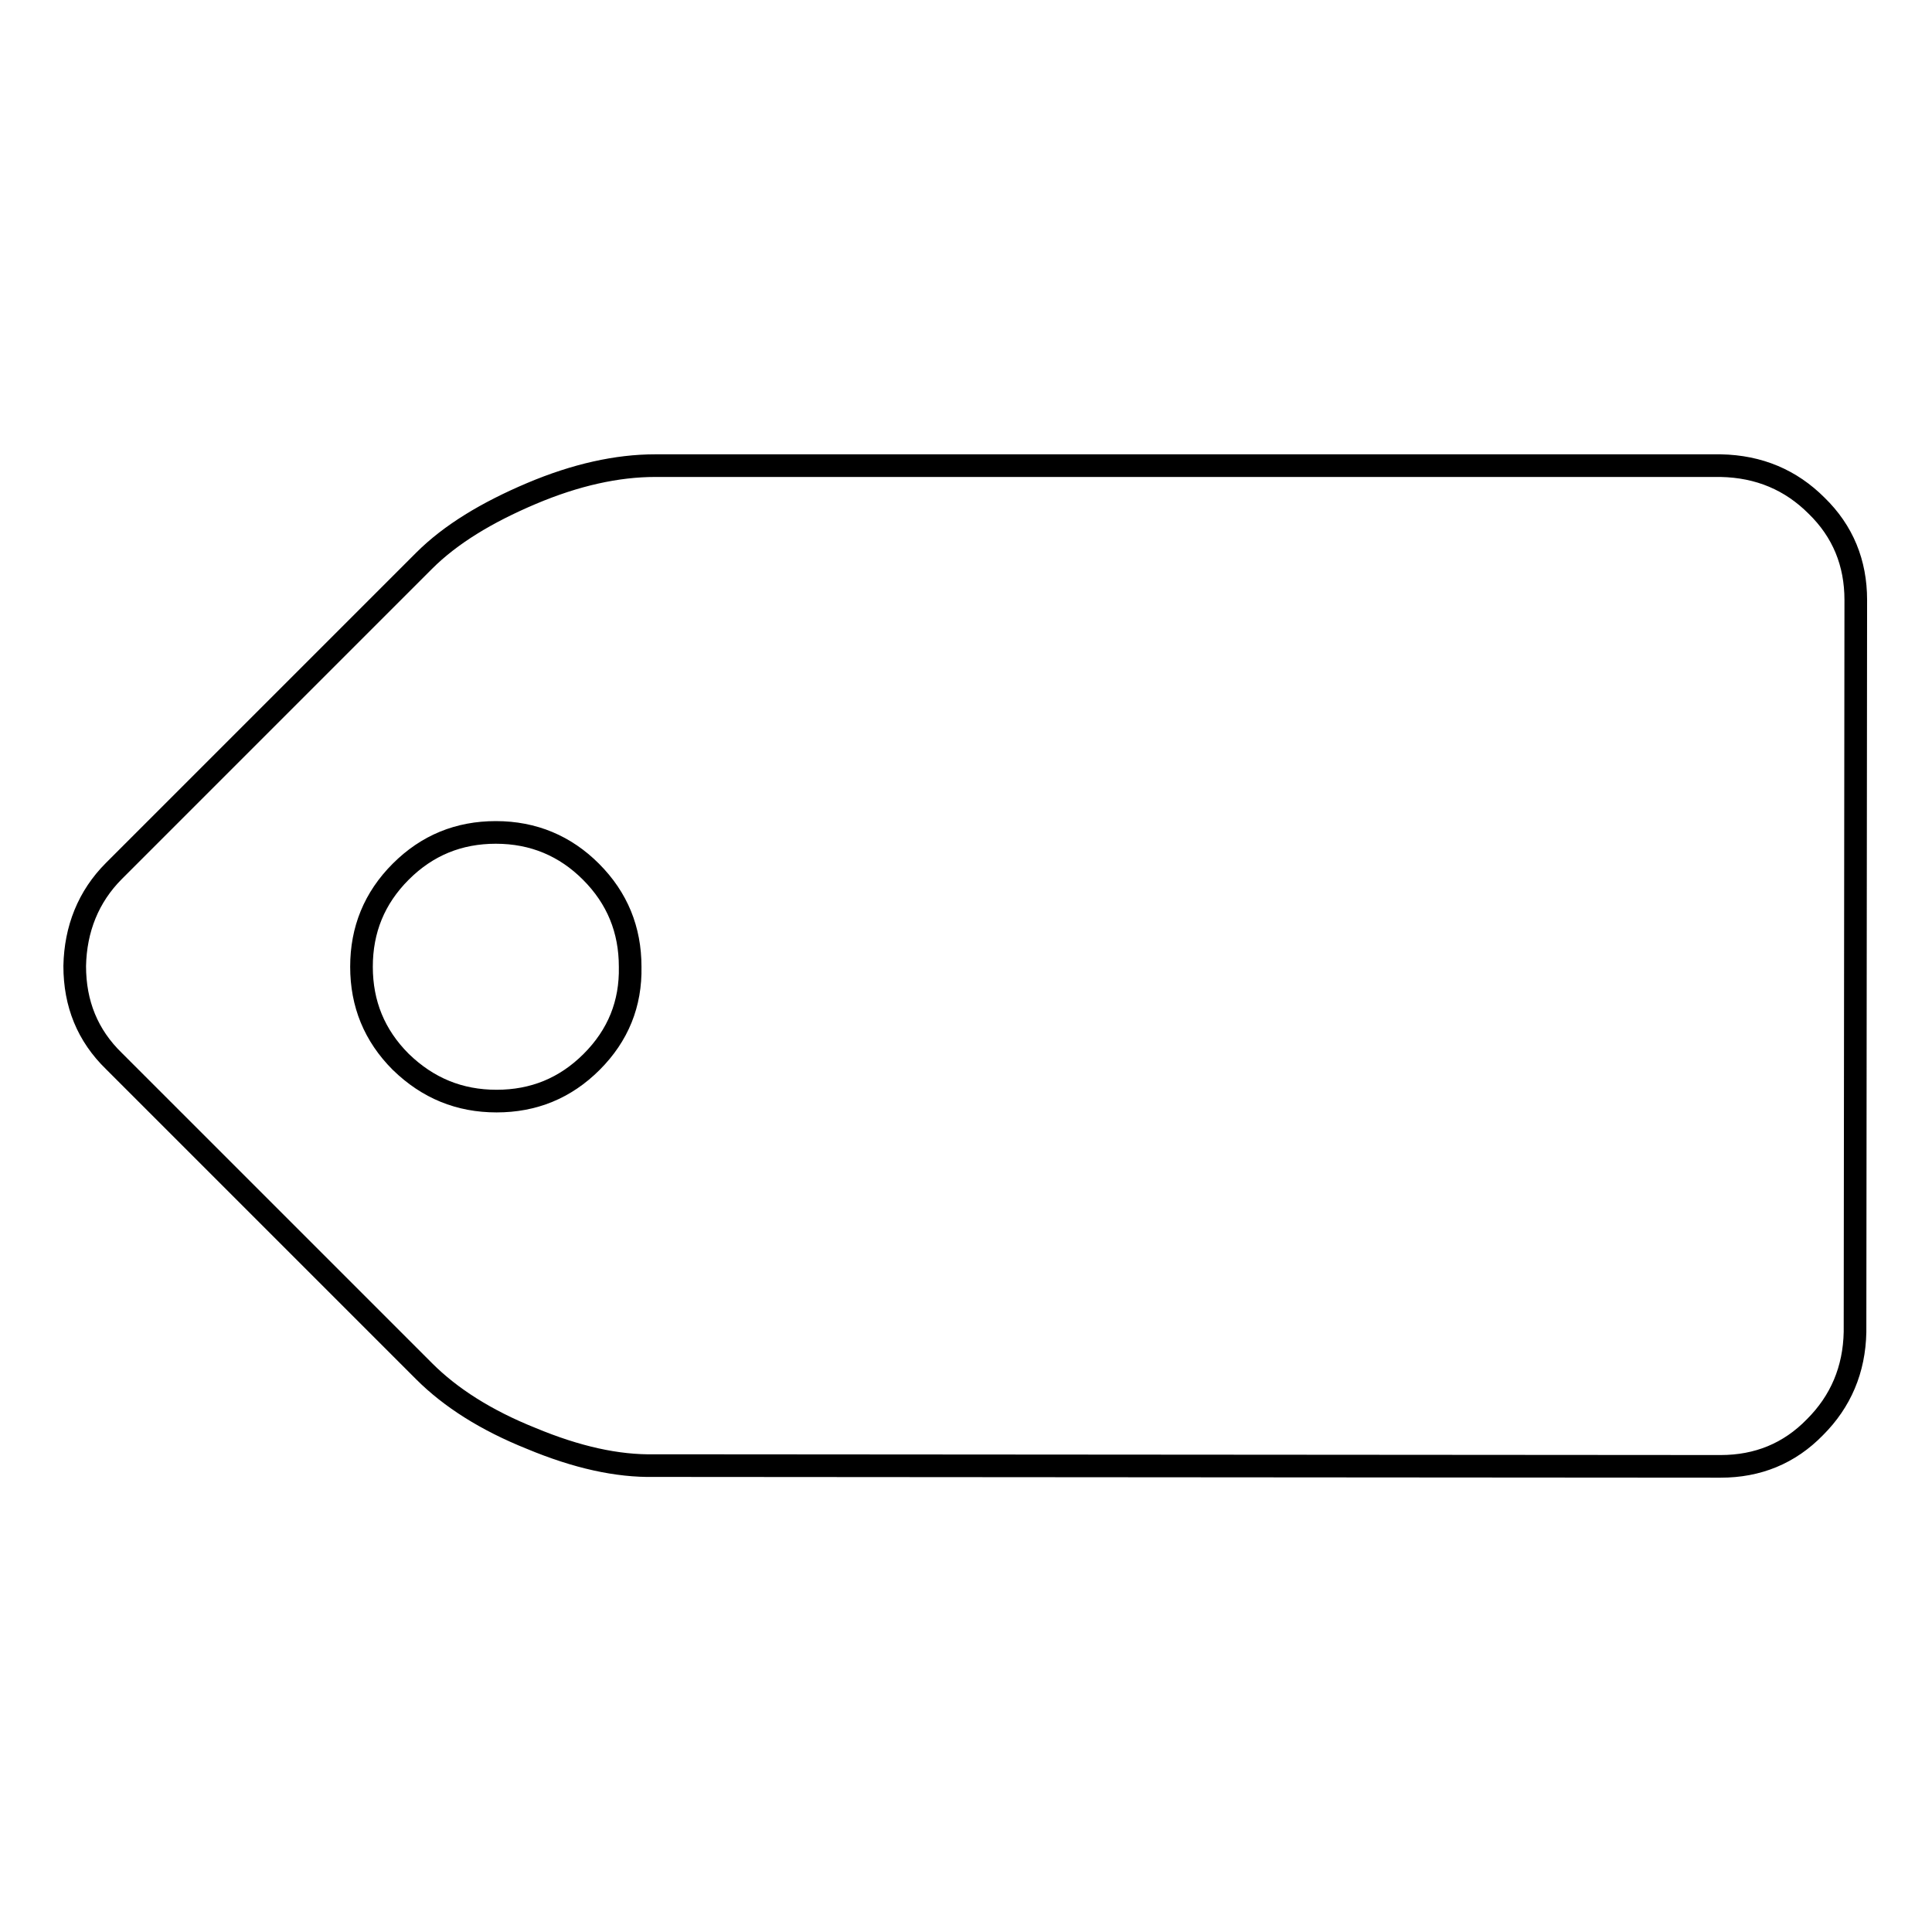 <?xml version="1.0" encoding="utf-8"?>
<!-- Svg Vector Icons : http://www.onlinewebfonts.com/icon -->
<!DOCTYPE svg PUBLIC "-//W3C//DTD SVG 1.1//EN" "http://www.w3.org/Graphics/SVG/1.1/DTD/svg11.dtd">
<svg version="1.1" xmlns="http://www.w3.org/2000/svg" xmlns:xlink="http://www.w3.org/1999/xlink" x="0px" y="0px" viewBox="0 0 256 256" enable-background="new 0 0 256 256" xml:space="preserve">
<g><g><path stroke-width="3" fill-opacity="0" stroke="#000000"  d="M245.9,79.5c0-4.9-1.7-9.1-5.2-12.5c-3.4-3.4-7.6-5.2-12.7-5.3L86.8,61.7c-5,0-10.5,1.2-16.4,3.7c-5.9,2.5-10.7,5.4-14.2,8.9l-41.1,41.1c-3.4,3.4-5.1,7.7-5.2,12.6c0,5,1.7,9.2,5.2,12.6l41.1,41.1c3.5,3.5,8.2,6.5,14.2,8.9c6,2.5,11.4,3.7,16.3,3.6l141.3,0.1c4.9,0,9.1-1.7,12.5-5.2c3.4-3.4,5.2-7.6,5.3-12.6L245.9,79.5z M78.4,140.7c-3.5,3.5-7.7,5.2-12.6,5.2s-9.1-1.7-12.7-5.2c-3.5-3.5-5.2-7.7-5.2-12.6s1.7-9.1,5.2-12.6c3.5-3.5,7.7-5.2,12.6-5.2c5,0,9.2,1.8,12.6,5.2c3.5,3.5,5.2,7.7,5.2,12.6C83.6,133,81.9,137.2,78.4,140.7z"/></g></g>
</svg>
